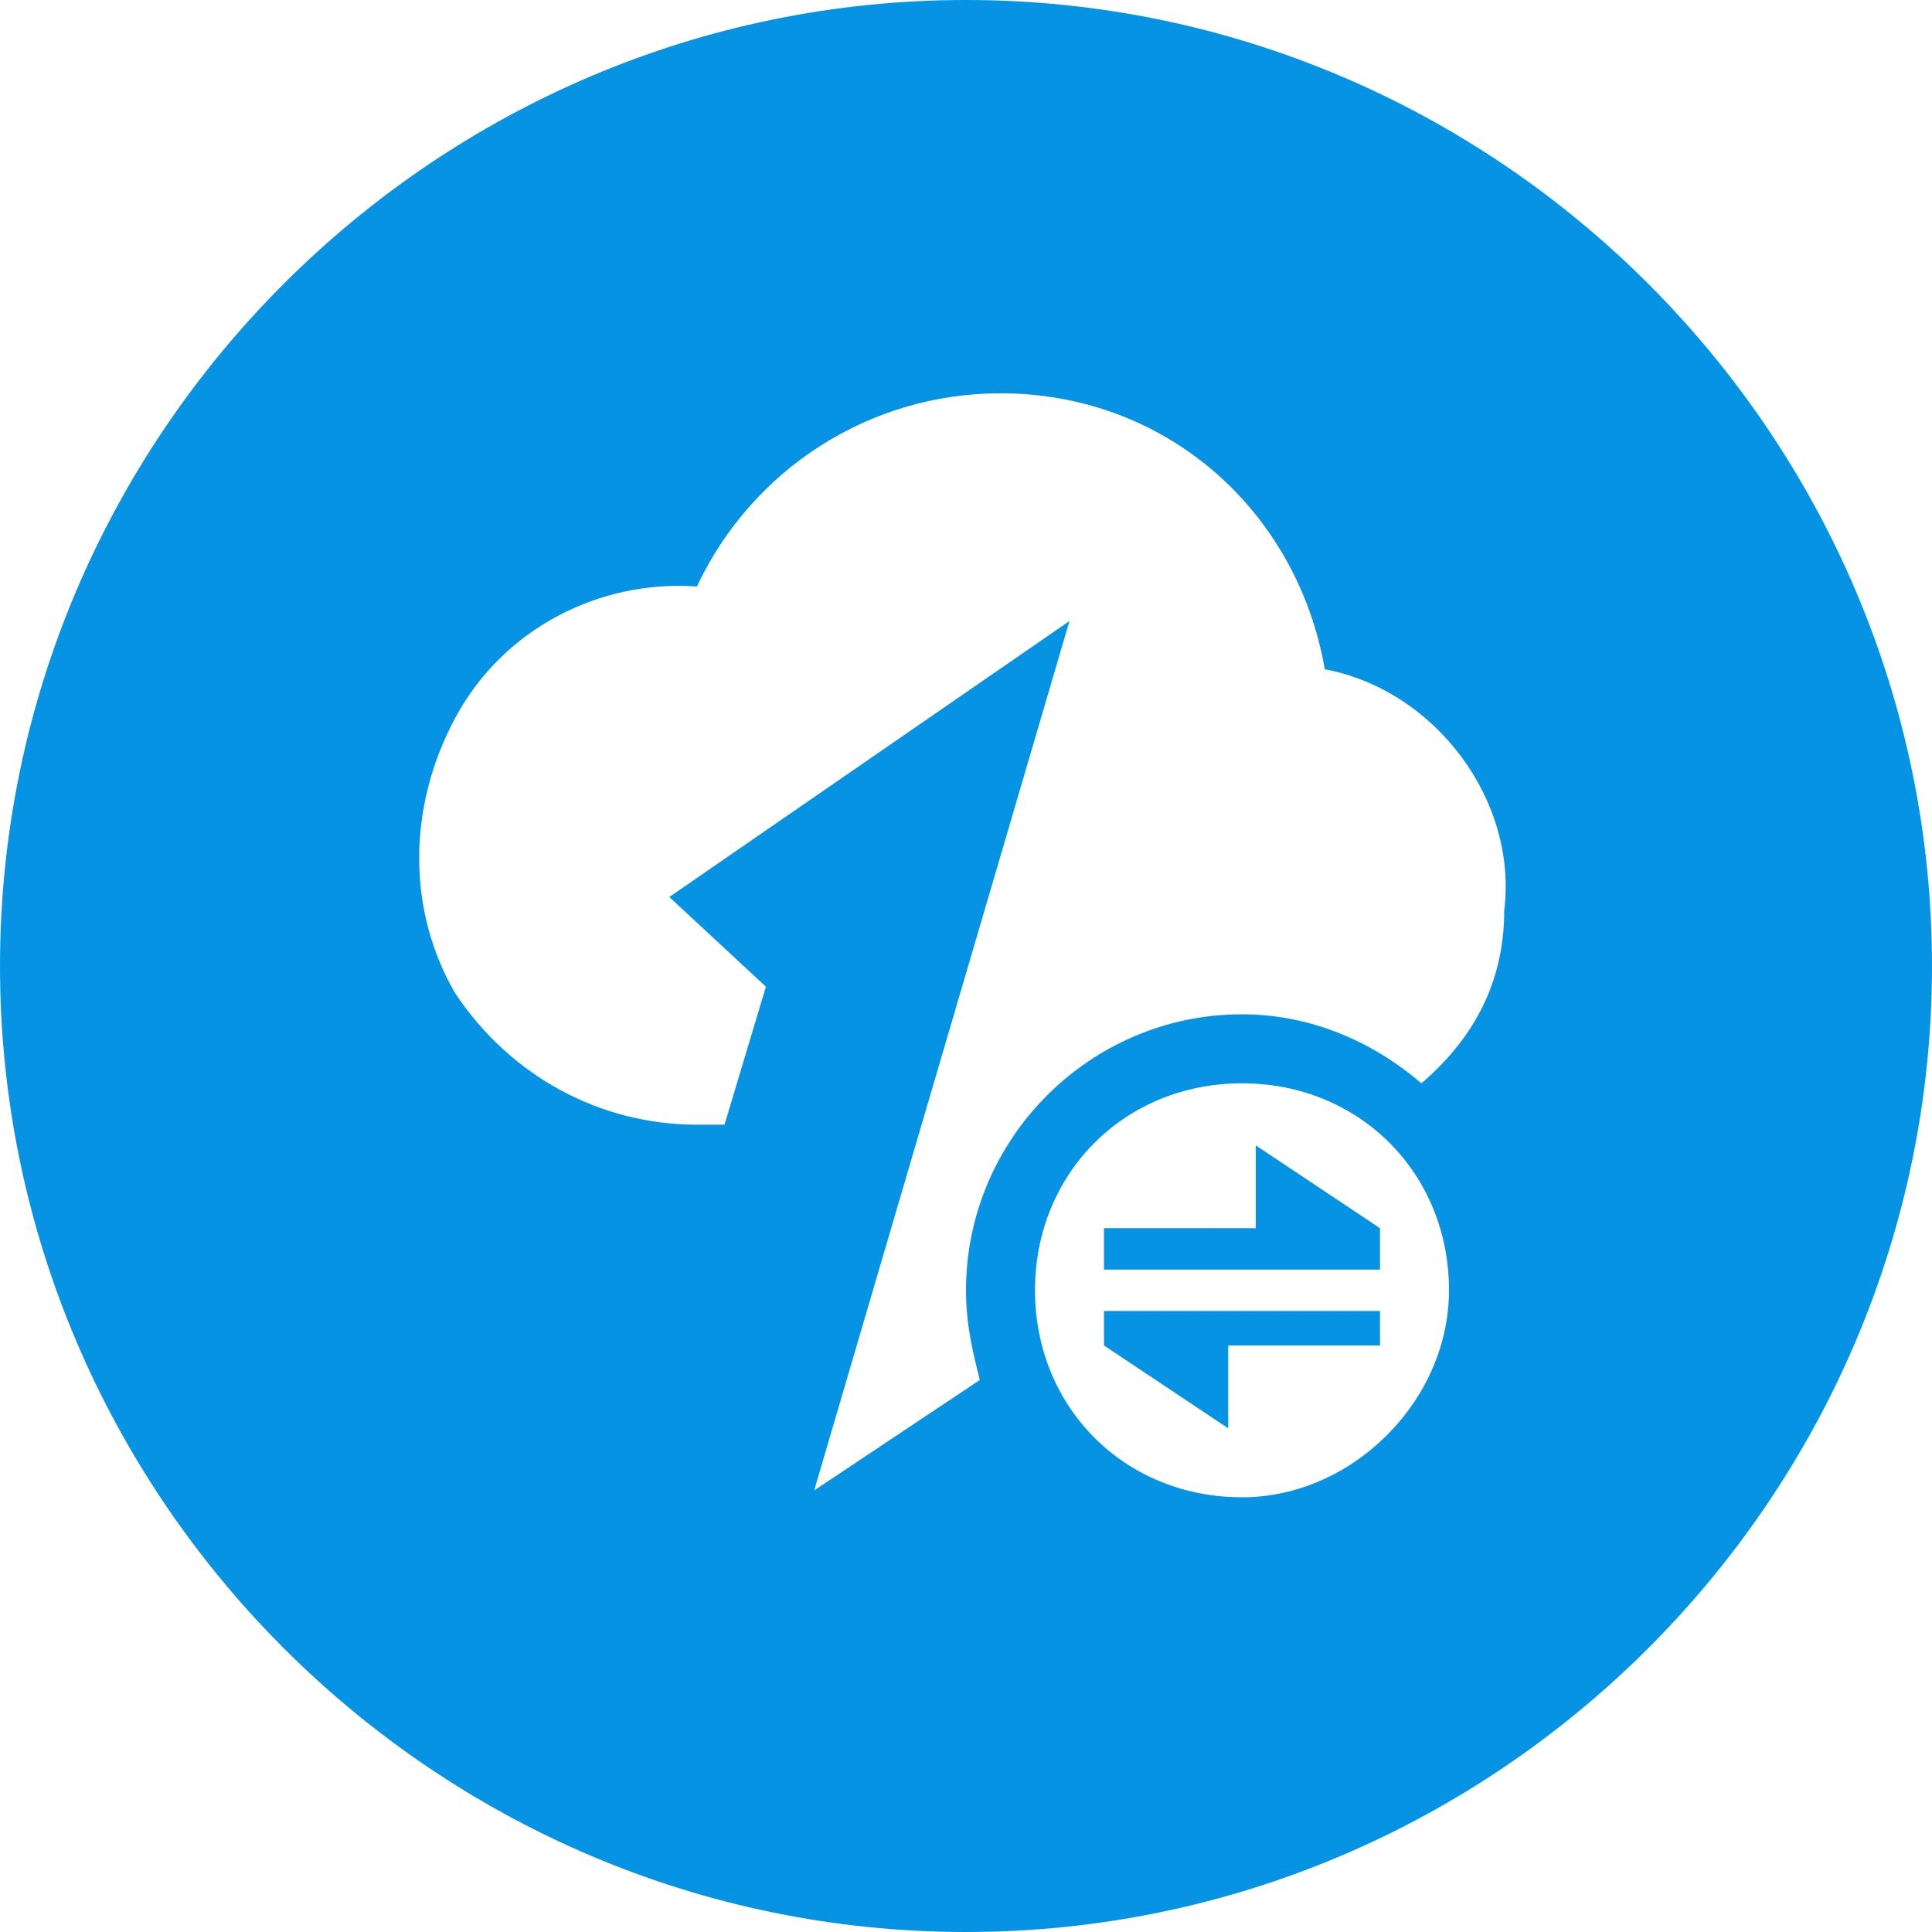<?xml version="1.0" encoding="UTF-8" standalone="no"?>
<svg xmlns="http://www.w3.org/2000/svg" xmlns:xlink="http://www.w3.org/1999/xlink" class="icon" viewBox="0 0 1024 1024" version="1.1" width="128" height="128">
  <path d="M585.143 713.143l65.829 43.886v-43.886H731.429V694.857h-146.286zM665.6 650.971H585.143v21.943h146.286v-21.943l-65.829-43.886z" fill="#0693e3"></path>
  <path d="M512 0C230.4 0 0 230.4 0 512s230.4 512 512 512 512-230.4 512-512S793.6 0 512 0z m146.286 793.6c-62.171 0-109.714-47.543-109.714-109.714s47.543-109.714 109.714-109.714 109.714 47.543 109.714 109.714c0 58.514-51.2 109.714-109.714 109.714z m95.086-219.429c-25.6-21.943-58.514-36.571-95.086-36.571-80.457 0-146.286 65.829-146.286 146.286 0 18.286 3.657 32.914 7.314 47.543l-87.771 58.514L566.857 329.143l-212.114 146.286 51.2 47.543-21.943 73.143h-14.629c-51.2 0-98.743-25.6-128-69.486-25.6-43.886-25.6-98.743 0-146.286s76.8-73.143 128-69.486c29.257-62.171 91.429-102.4 160.914-102.4 87.771 0 157.257 62.171 171.886 146.286 58.514 10.971 102.4 69.486 95.086 128 0 40.229-18.286 69.486-43.886 91.429z" fill="#0693e3"></path>
</svg>
